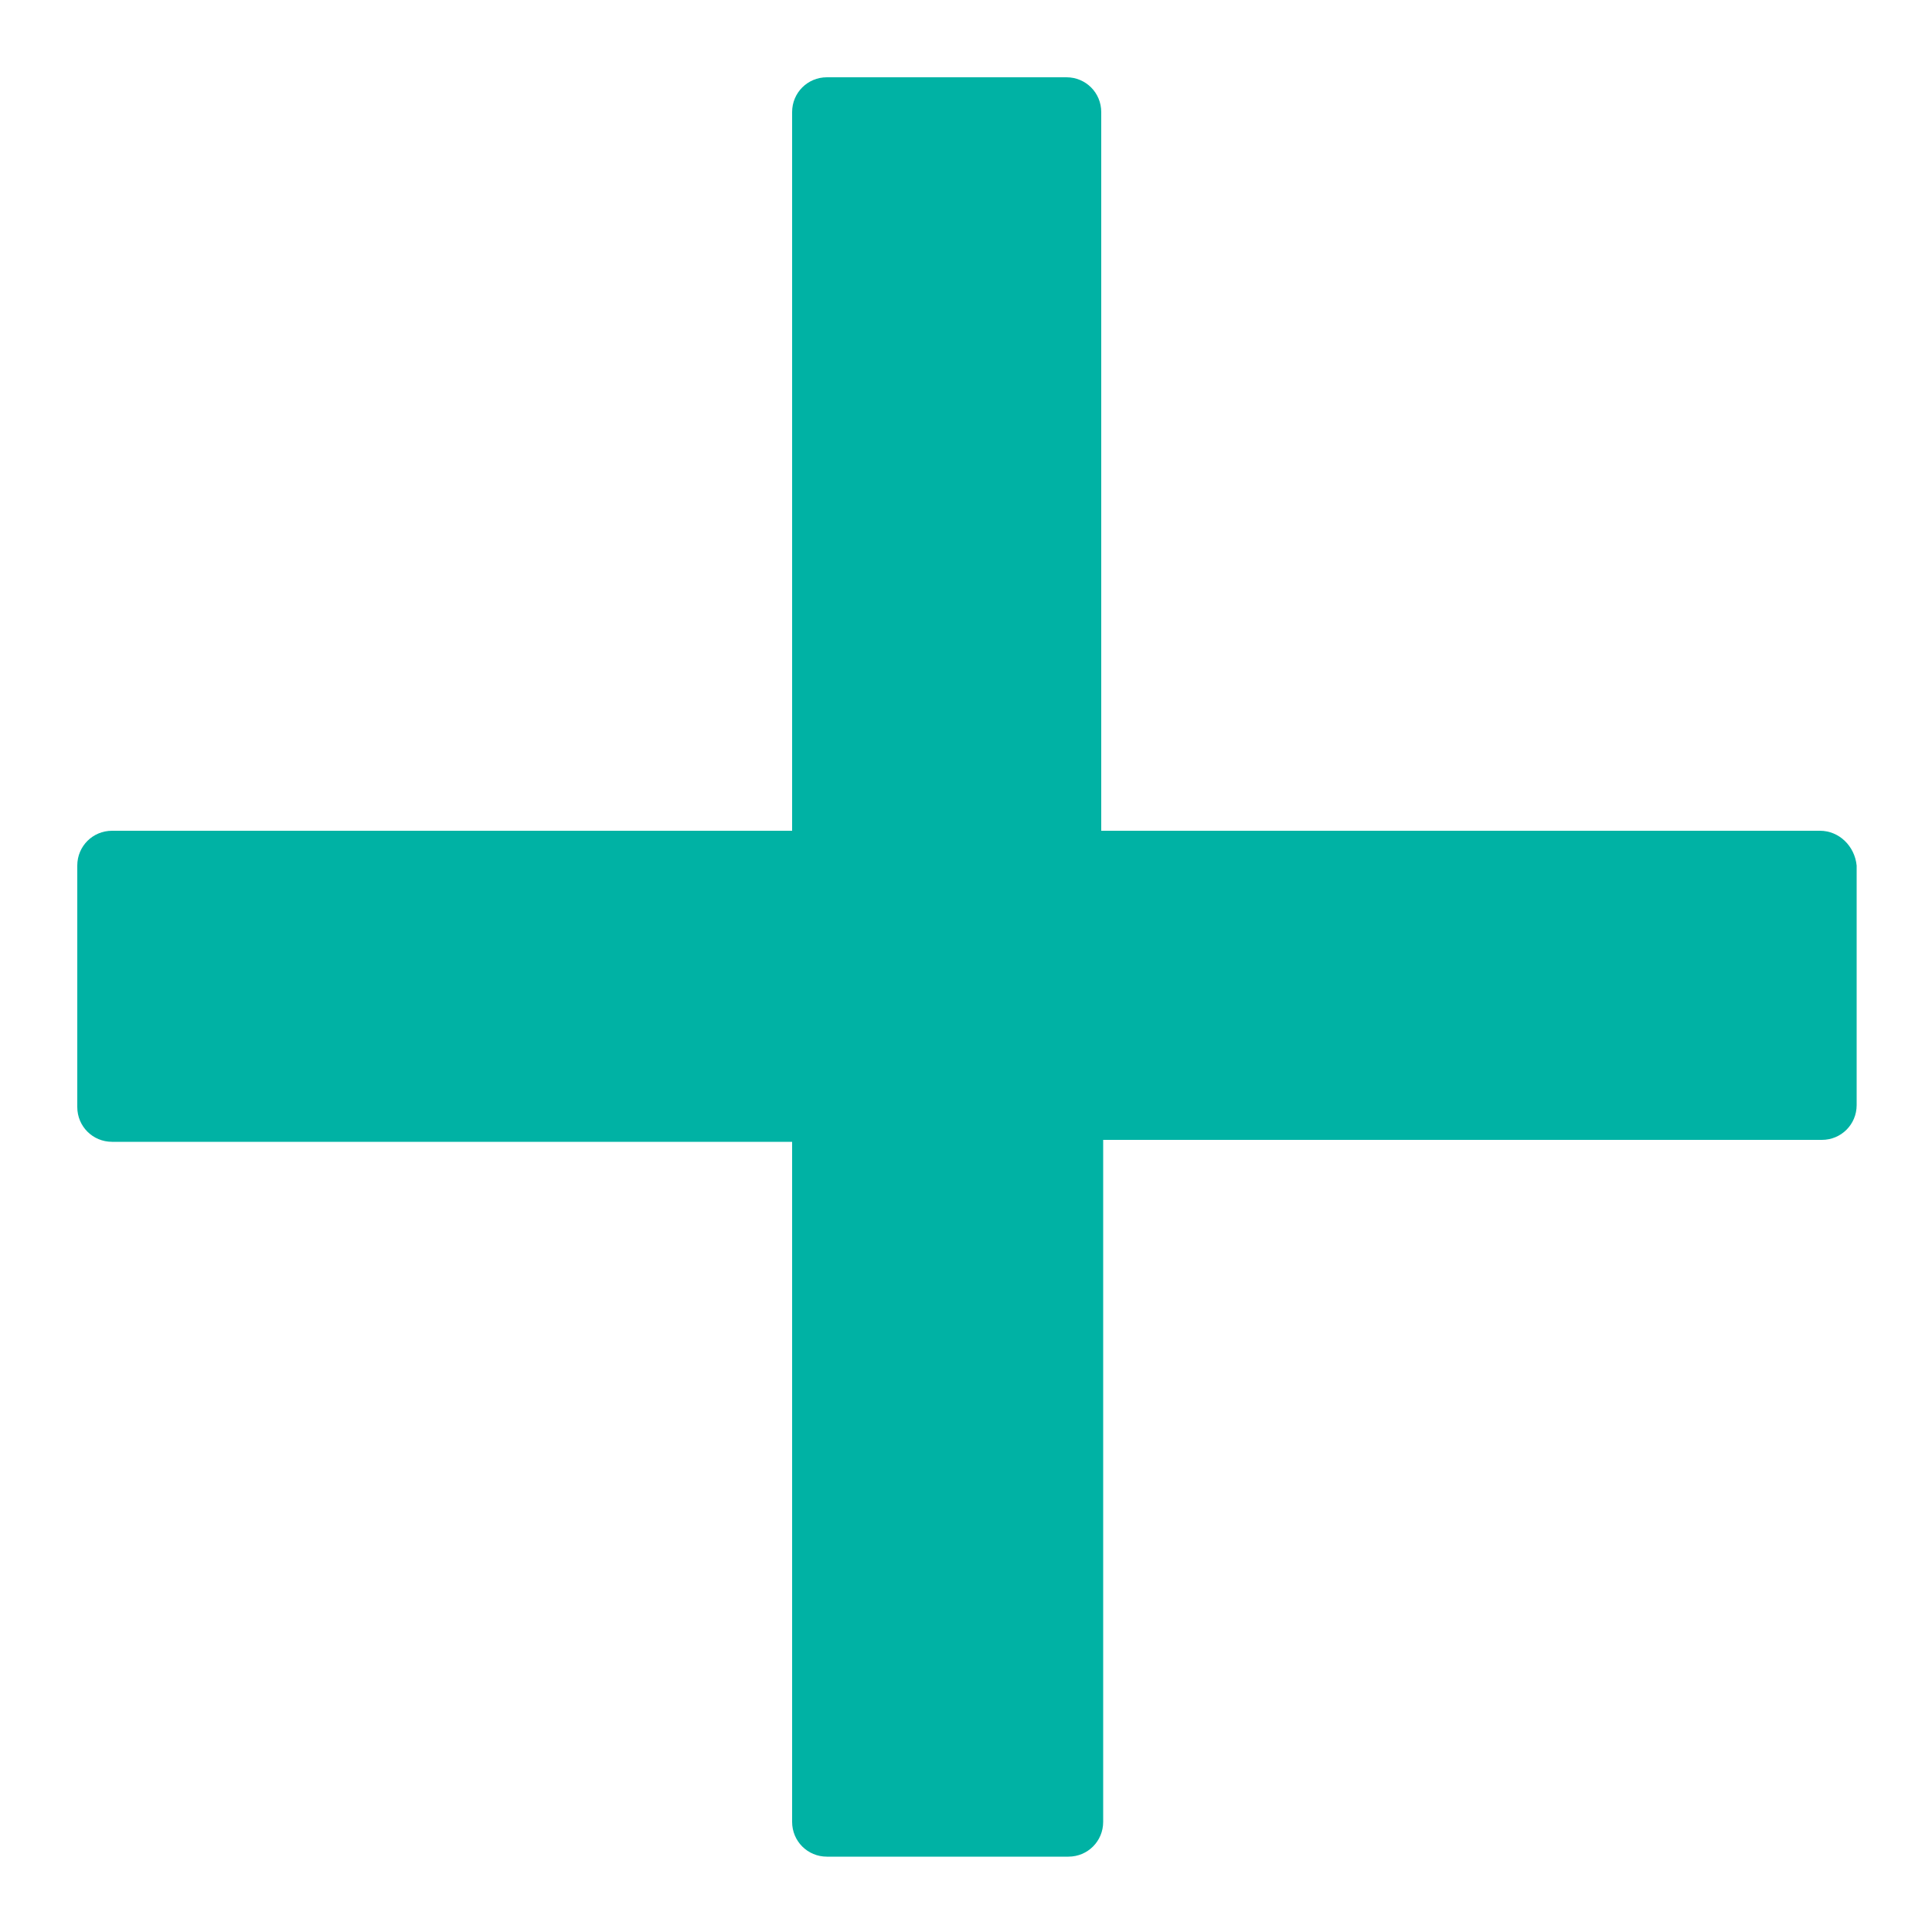<?xml version="1.0" encoding="utf-8"?>
<!-- Generator: Adobe Illustrator 25.4.1, SVG Export Plug-In . SVG Version: 6.00 Build 0)  -->
<svg version="1.1" id="Layer_1" xmlns="http://www.w3.org/2000/svg" xmlns:xlink="http://www.w3.org/1999/xlink" x="0px" y="0px"
	 viewBox="0 0 100 100" style="enable-background:new 0 0 100 100;" xml:space="preserve">
<style type="text/css">
	.st0{fill:#00B2A4;}
</style>
<path class="st0" d="M94.2,43H57V5.8c0-1-0.8-1.8-1.8-1.8H42.8c-1,0-1.8,0.8-1.8,1.8V43H5.8c-1,0-1.8,0.8-1.8,1.8v12.5
	c0,1,0.8,1.8,1.8,1.8H41v35.2c0,1,0.8,1.8,1.8,1.8h12.5c1,0,1.8-0.8,1.8-1.8V59h37.2c1,0,1.8-0.8,1.8-1.8V44.8
	C96,43.8,95.2,43,94.2,43z"/>
</svg>
